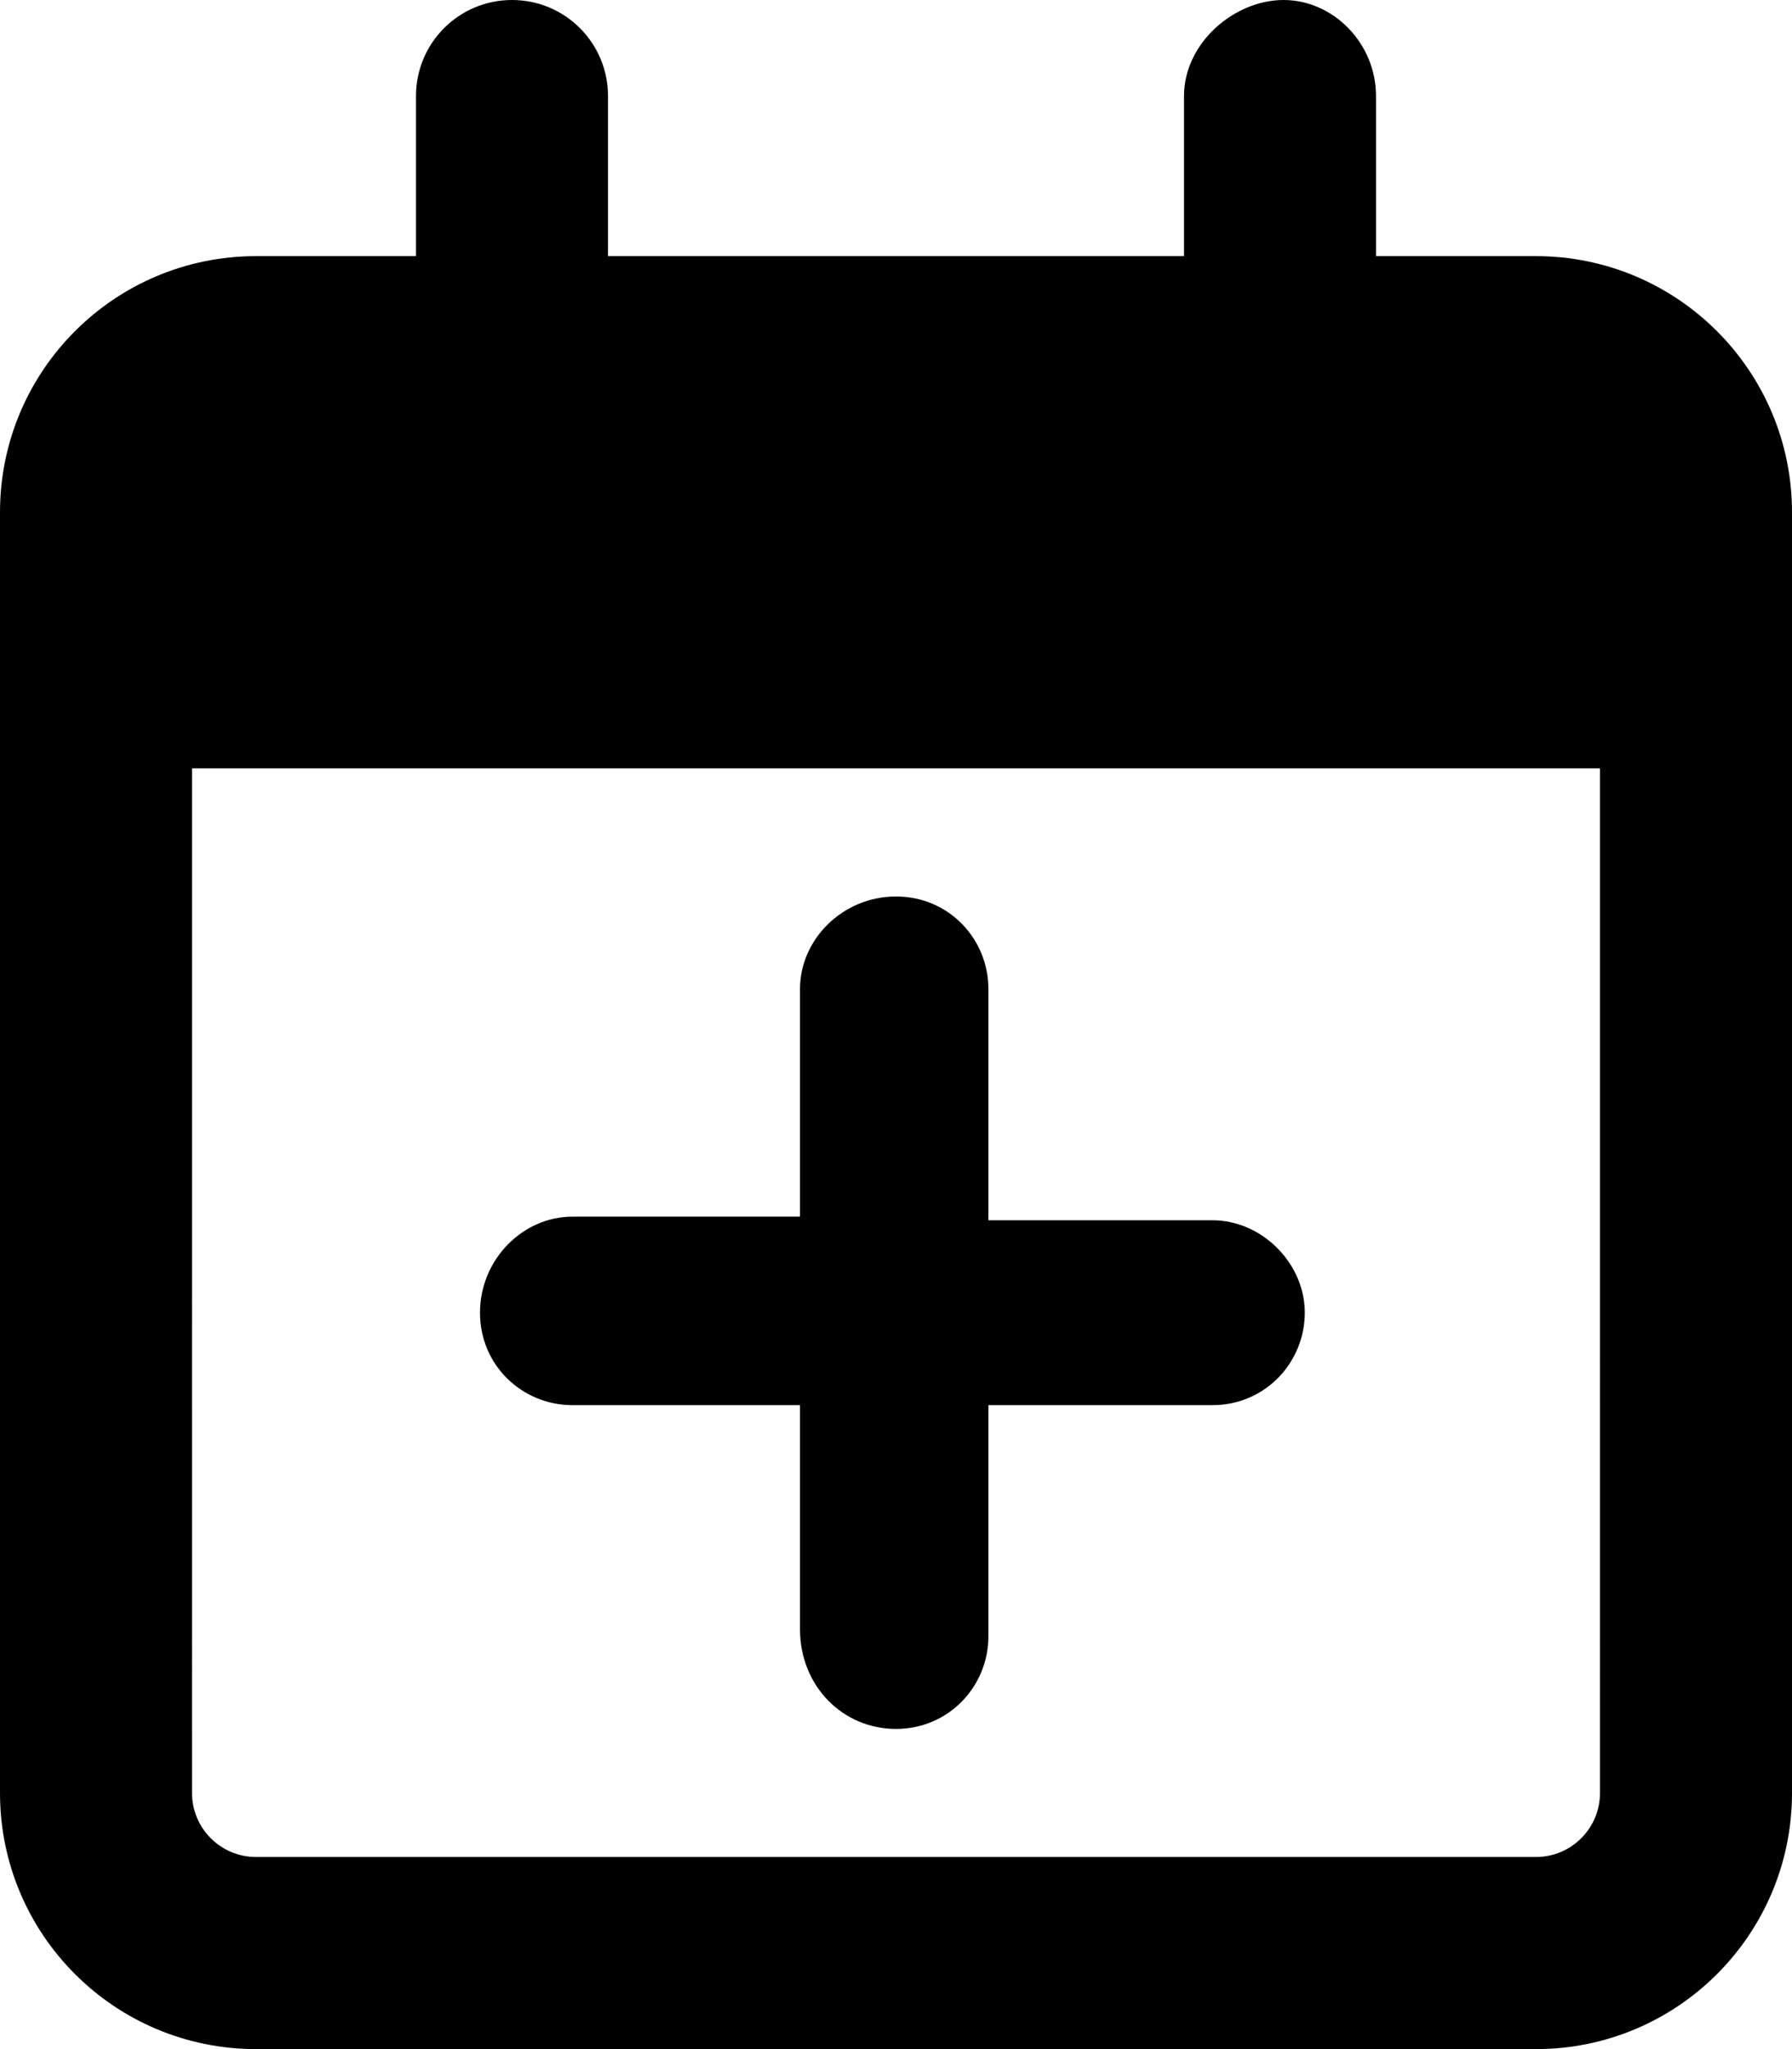 <svg xmlns="http://www.w3.org/2000/svg" viewBox="0 0 448 512"><!--! Font Awesome Free 6.0.0-beta1 by @fontawesome - https://fontawesome.com License - https://fontawesome.com/license/free (Icons: CC BY 4.0, Fonts: SIL OFL 1.1, Code: MIT License) --><path d="M384 64h-40V24c0-13.25-10.75-24-23.1-24S296 10.75 296 24V64h-144V24C152 10.75 141.3 0 128 0S104 10.75 104 24V64H64C28.65 64 0 92.65 0 128v320c0 35.35 28.65 64 64 64h320c35.35 0 64-28.65 64-64V128C448 92.65 419.3 64 384 64zM400 448c0 8.824-7.178 16-16 16H64c-8.822 0-16-7.176-16-16V192h352V448zM143.1 351.1H200v56C200 421.3 210.7 432 224 432c13.26 0 23.1-10.74 23.1-23.1V351.1h56c13.26 0 23.1-10.74 23.1-23.1s-10.74-23.1-23.1-23.1H247.1V247.1C247.1 234.7 237.3 224 224 224S200 234.7 200 247.1V304H143.1C130.7 304 120 314.7 120 328C120 341.3 130.7 351.1 143.1 351.1z"/></svg>